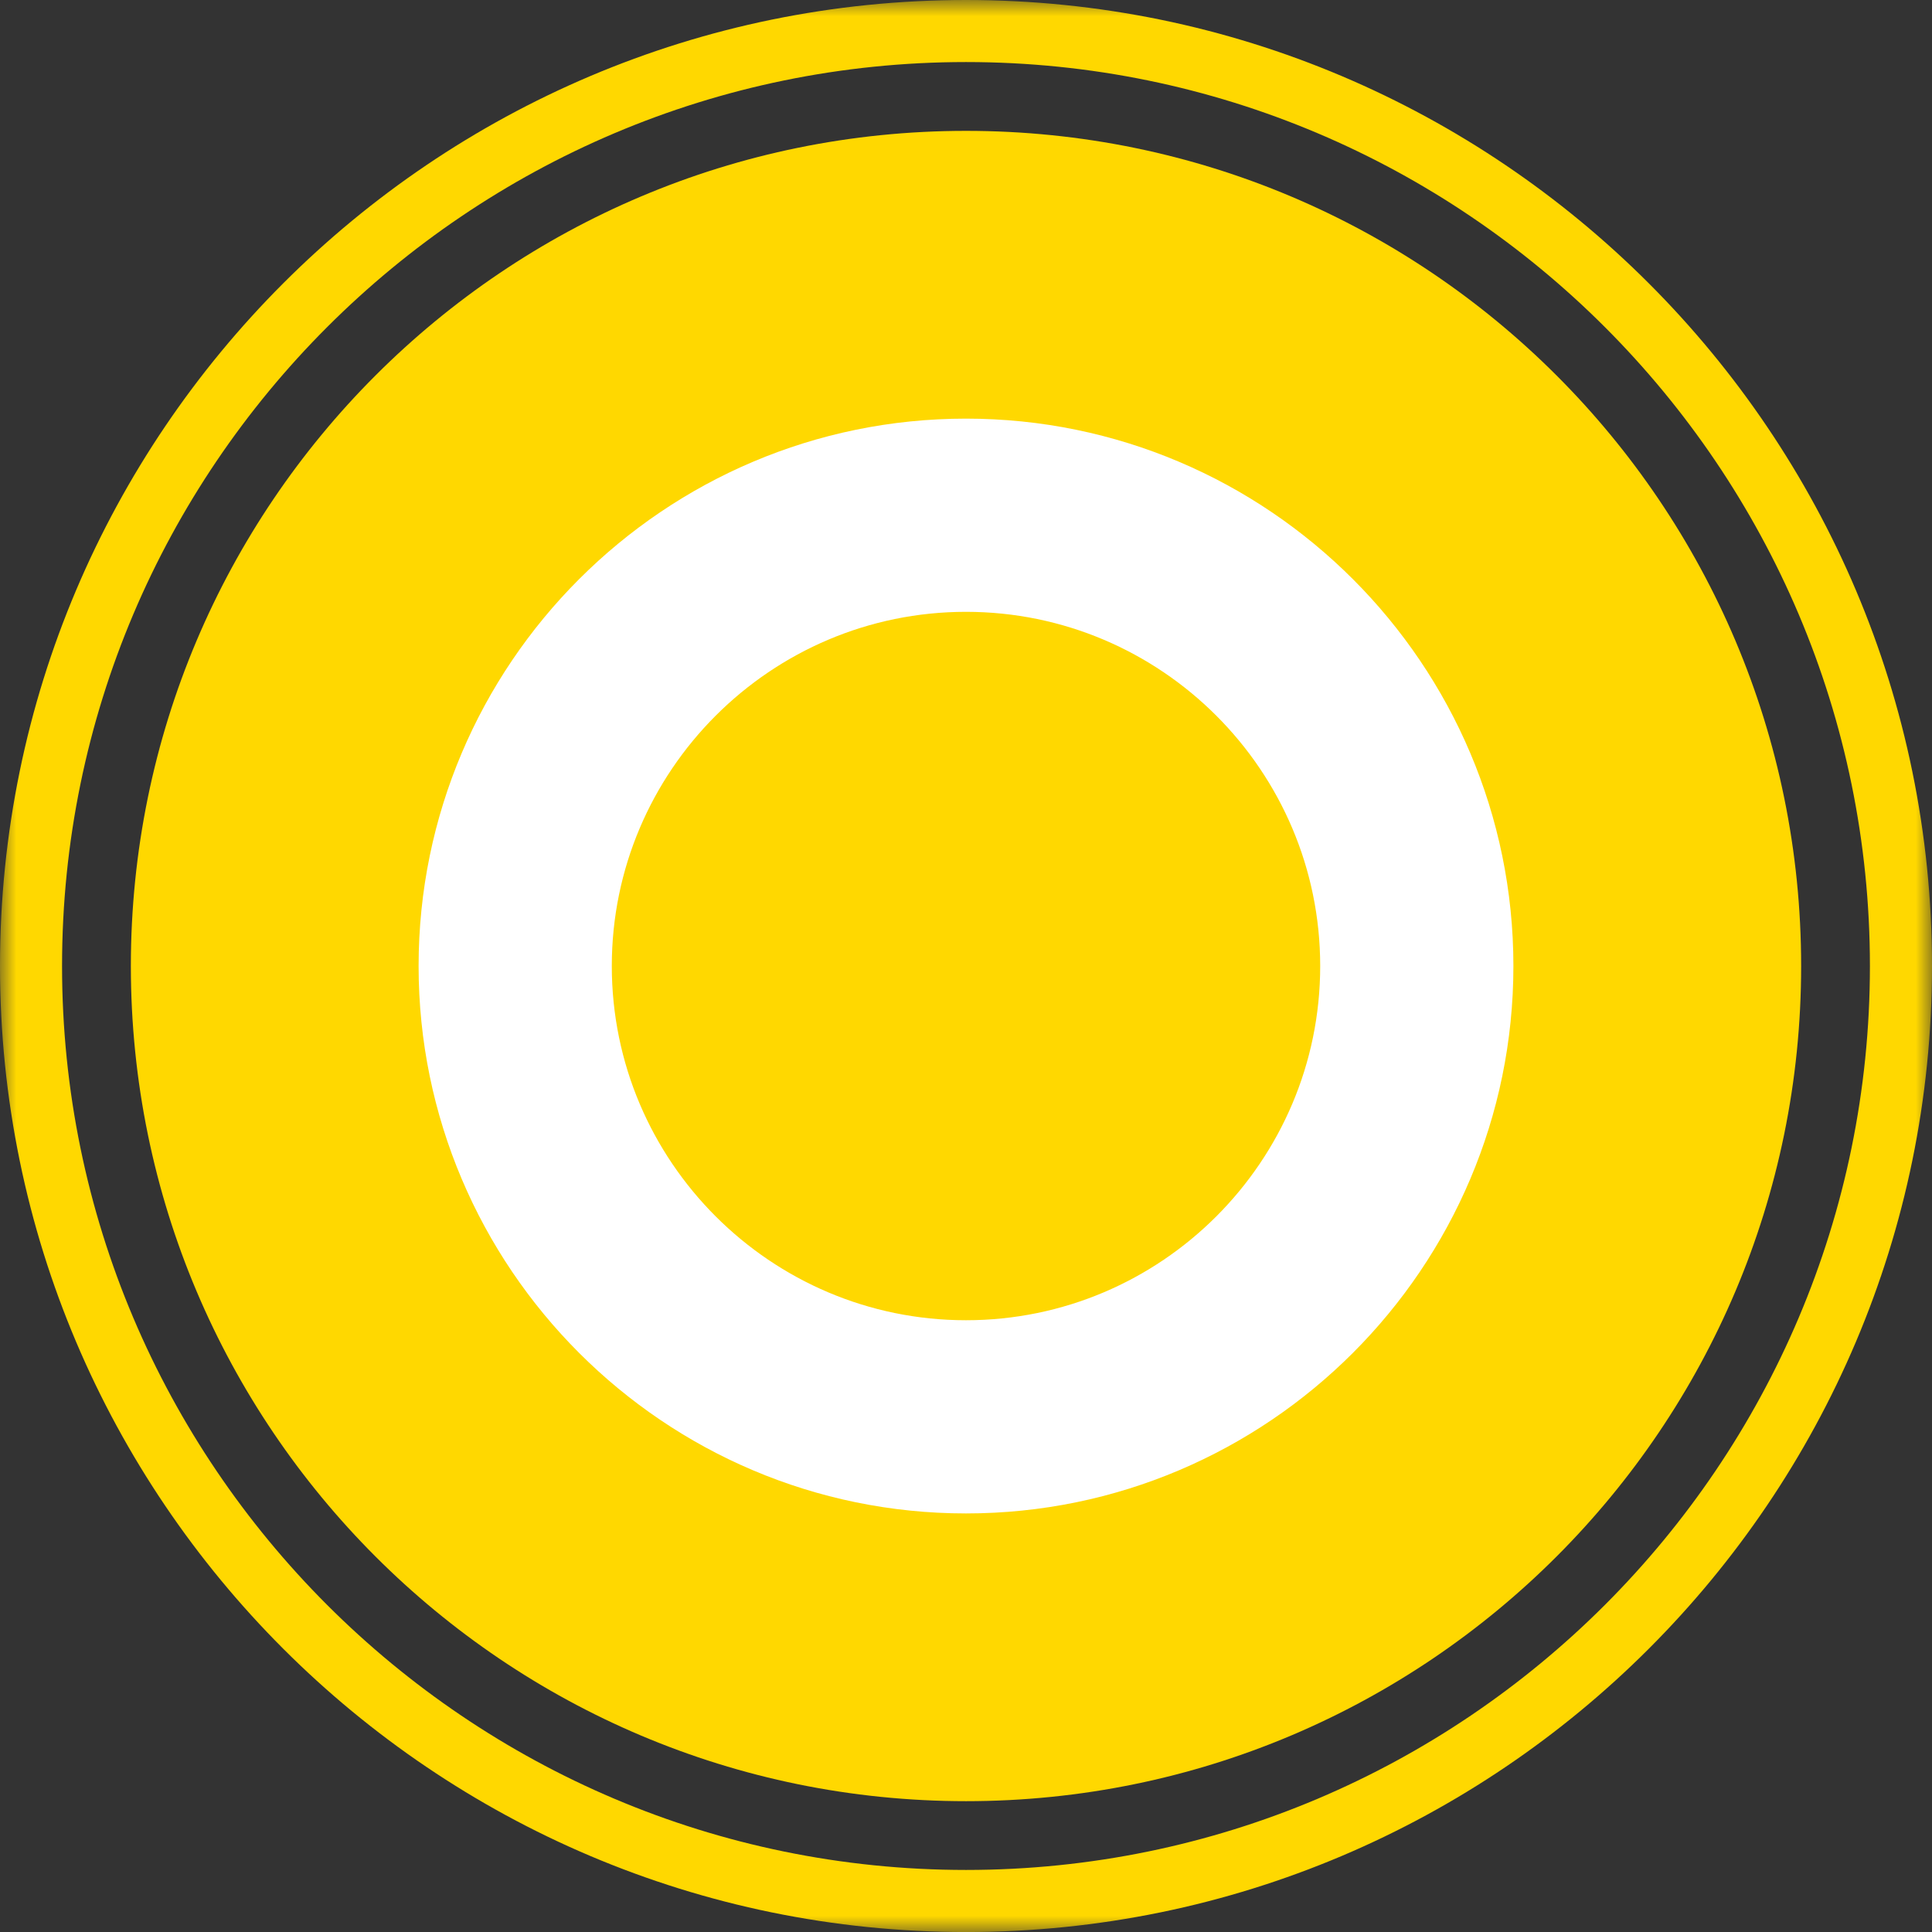 <?xml version="1.0" encoding="UTF-8" standalone="no"?>
<svg width="60px" height="60px" viewBox="0 0 60 60" version="1.1" xmlns="http://www.w3.org/2000/svg" xmlns:xlink="http://www.w3.org/1999/xlink">
    <rect x="0" y="0" width="60" height="60" fill="#333333" stroke="none"/>
    <!-- Generator: Sketch 39.1 (31720) - http://www.bohemiancoding.com/sketch -->
    <title>img1_3</title>
    <desc>Created with Sketch.</desc>
    <defs>
        <polygon id="path-1" points="0 61 60 61 60 0.999 0 0.999 0 61"></polygon>
    </defs>
    <g id="Page-1" stroke="none" stroke-width="1" fill="none" fill-rule="evenodd">
        <g id="img1_3" transform="translate(0, -1)">
            <path d="M4.064,31.001 C4.064,16.675 15.678,5.064 30.001,5.064 C44.326,5.064 55.936,16.675 55.936,31.001 C55.936,45.322 44.326,56.937 30.001,56.937 C15.678,56.937 4.064,45.322 4.064,31.001" id="Fill-1" fill="#FFD800"></path>
            <g id="Group-5" transform="translate(0, 0.001)">
                <mask id="mask-2" fill="white">
                    <use xlink:href="#path-1"></use>
                </mask>
                <g id="Clip-4"></g>
                <path d="M30.001,2.926 C14.521,2.926 1.927,15.519 1.927,31 C1.927,46.481 14.521,59.072 30.001,59.072 C45.481,59.072 58.072,46.481 58.072,31 C58.072,15.519 45.481,2.926 30.001,2.926 M30.001,61 C13.459,61 0,47.543 0,31 C0,14.458 13.459,0.999 30.001,0.999 C46.543,0.999 60,14.458 60,31 C60,47.543 46.543,61 30.001,61" id="Fill-3" fill="#FFD800" mask="url(#mask-2)"></path>
            </g>
            <path d="M30,20.001 C23.935,20.001 19,24.936 19,31.001 C19,37.066 23.935,42.001 30,42.001 C36.065,42.001 41,37.066 41,31.001 C41,24.936 36.065,20.001 30,20.001 M30,48.001 C20.626,48.001 13,40.375 13,31.001 C13,21.627 20.626,14.001 30,14.001 C39.374,14.001 47,21.627 47,31.001 C47,40.375 39.374,48.001 30,48.001" id="Fill-6" fill="#FFFFFF"></path>
        </g>
    </g>
</svg>